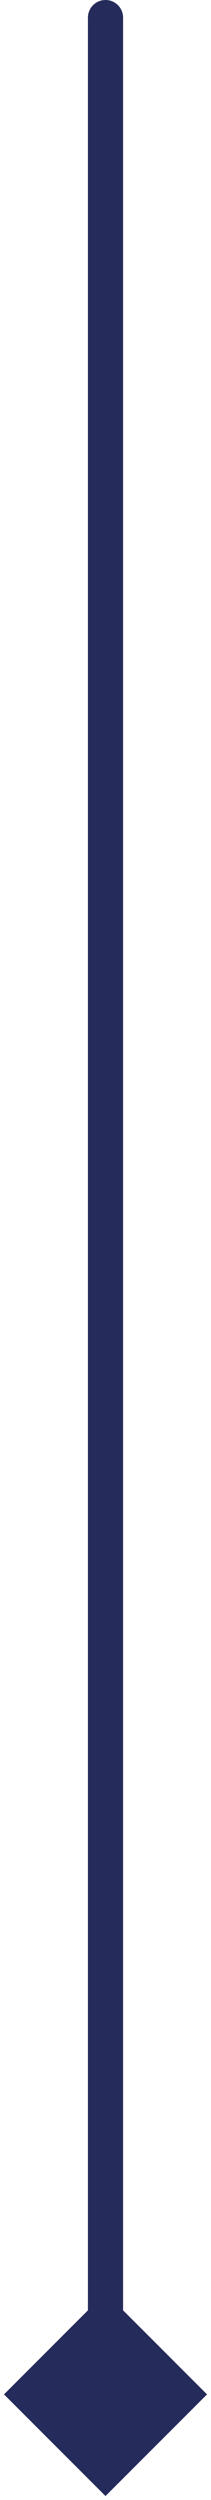 <svg width="12" height="142" viewBox="0 0 12 142" fill="none" xmlns="http://www.w3.org/2000/svg">
<path d="M7 1C7 0.448 6.552 -2.41411e-08 6 0C5.448 2.41411e-08 5 0.448 5 1L7 1ZM6 141.773L11.774 136L6 130.227L0.227 136L6 141.773ZM5 1L5 136L7 136L7 1L5 1Z" fill="#252B5A"/>
</svg>
